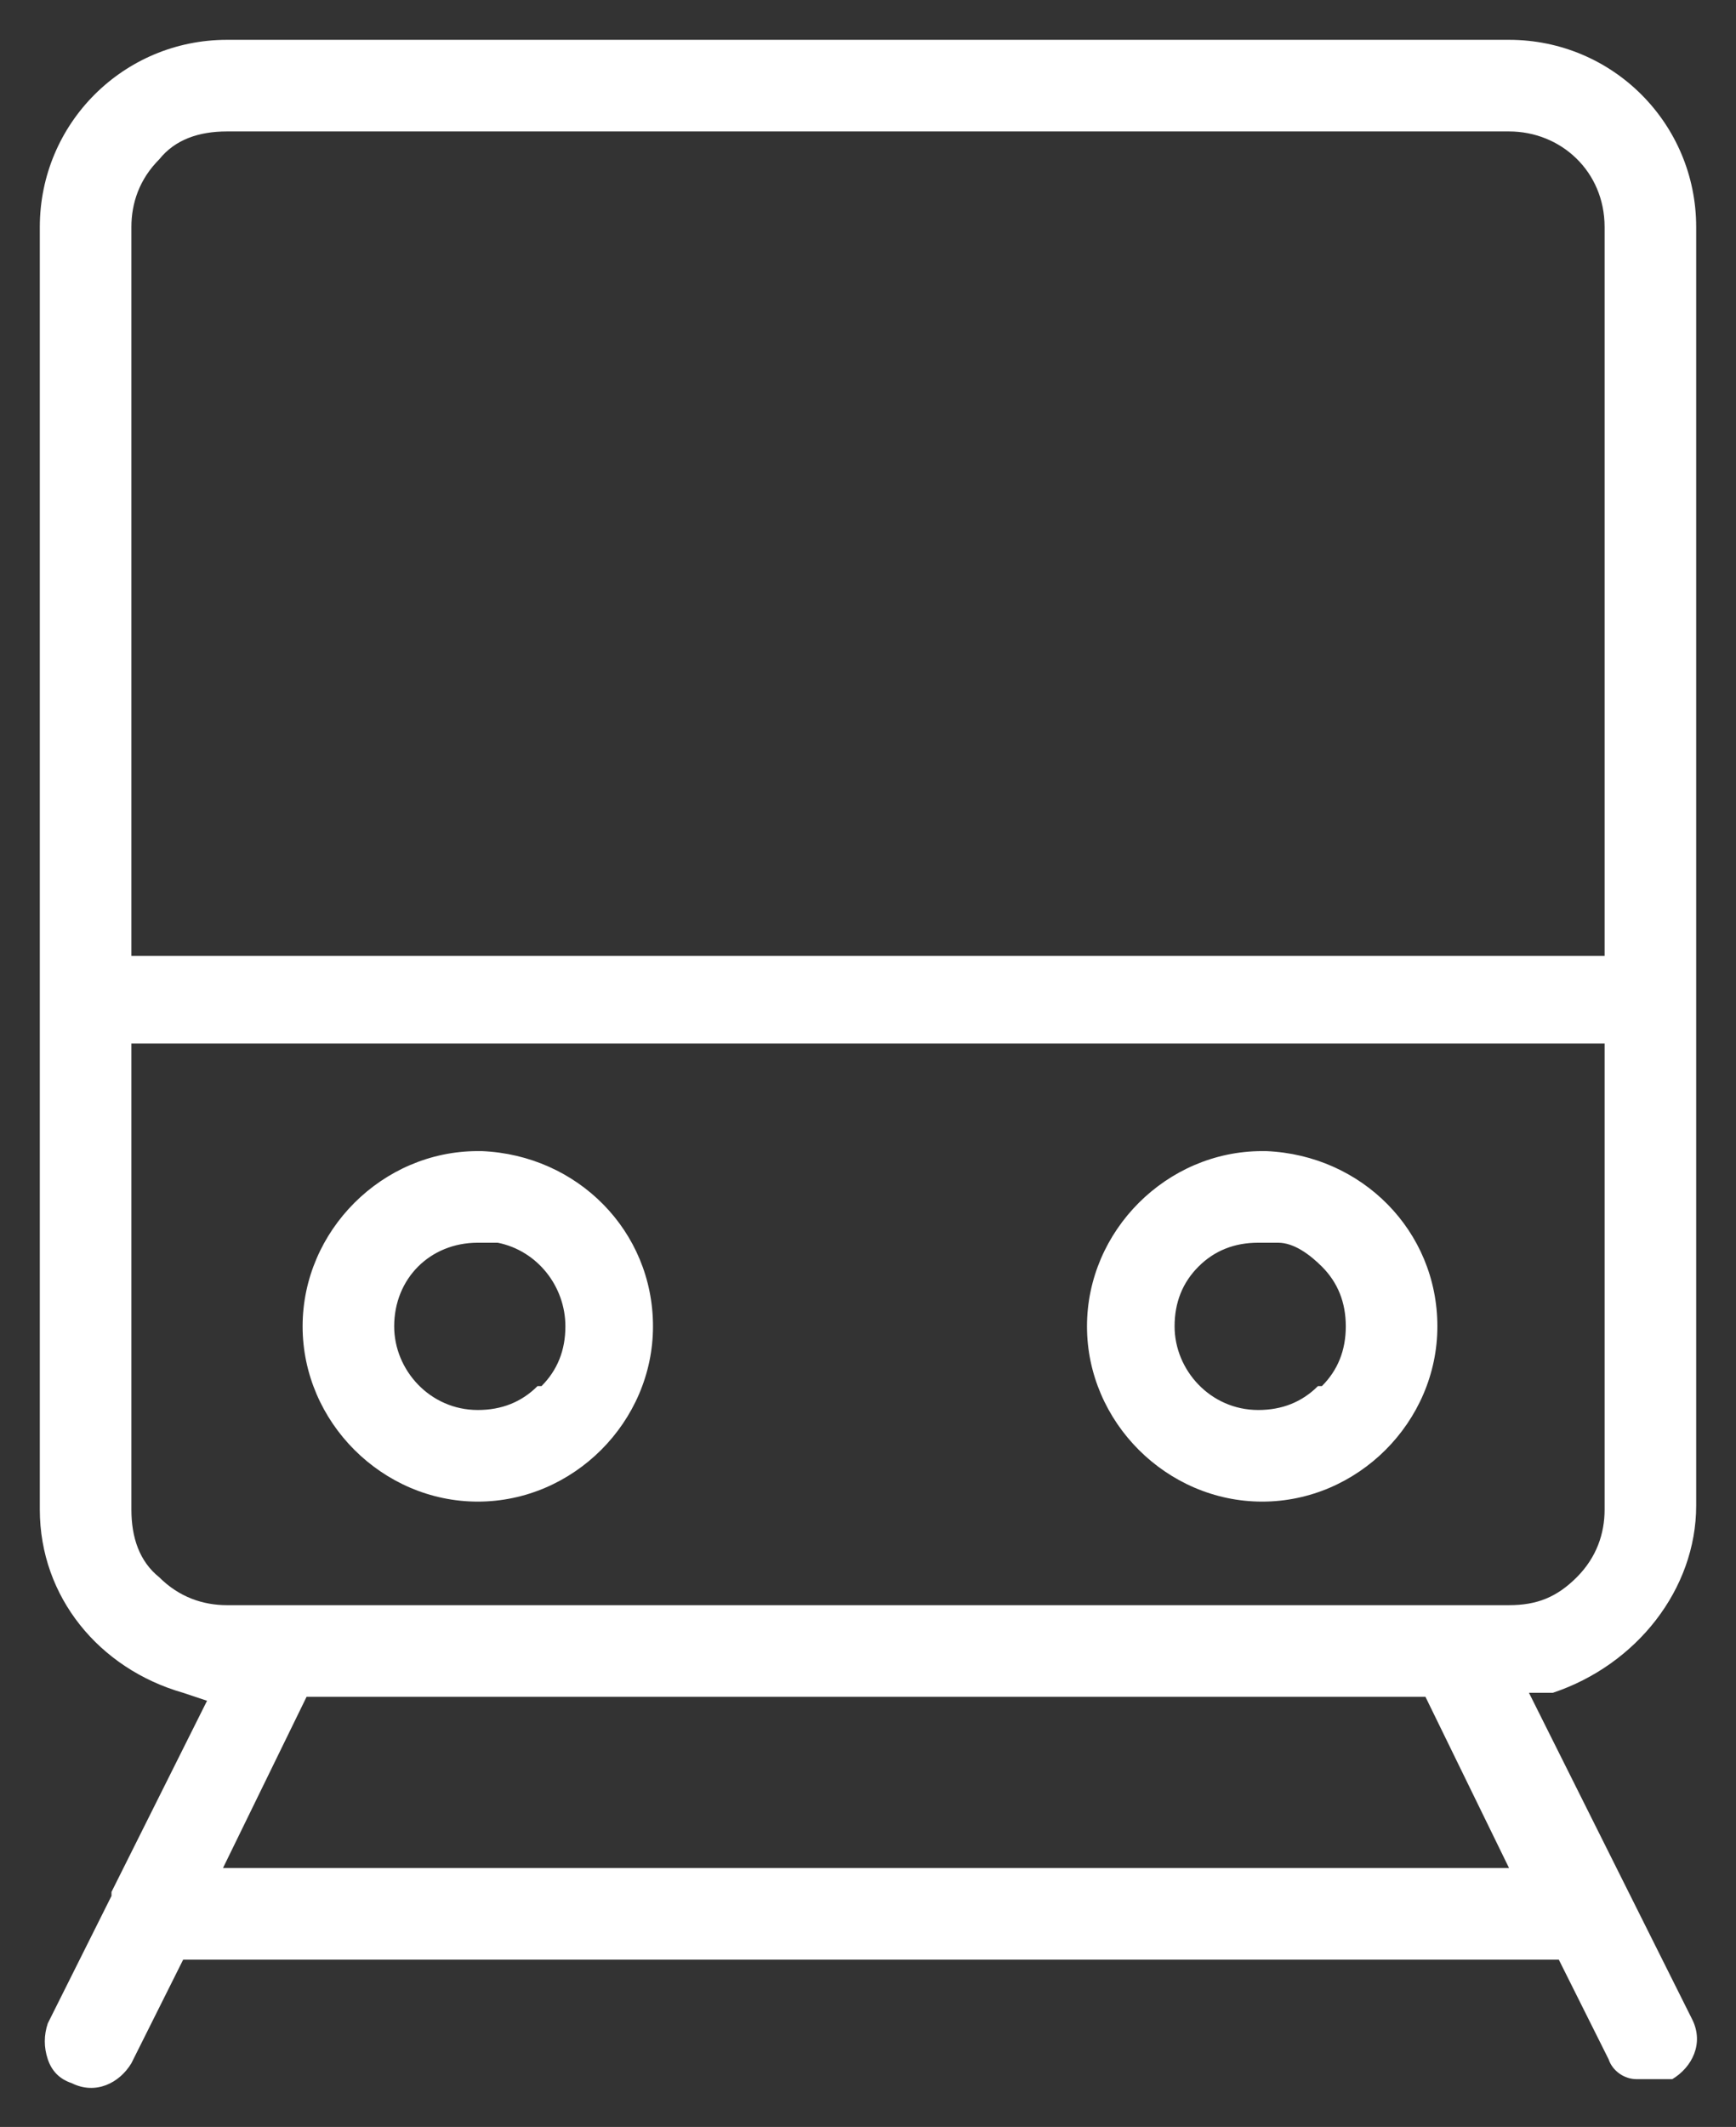 <?xml version="1.0" encoding="UTF-8"?>
<svg xmlns="http://www.w3.org/2000/svg" id="Layer_1" data-name="Layer 1" version="1.1" viewBox="0 0 43.6 53.4">
  <rect x="0" y="0" width="43.6" height="53.4" fill="#333333" stroke="none"/>
  <defs>
    <style>
      .cls-1 {
        fill: #fff;
        stroke-width: 0px;
      }
    </style>
  </defs>
  <path class="cls-1" d="M31.8,28.9h-.1c-2.4,0-4.4,2-4.4,4.4,0,1.2.5,2.3,1.3,3.1.8.8,1.9,1.3,3.1,1.3h0c2.4,0,4.4-2,4.4-4.4,0-2.4-1.9-4.3-4.3-4.4ZM33.1,34.8c-.4.4-.9.6-1.5.6h0c-1.2,0-2.1-1-2.1-2.1,0-.6.2-1.1.6-1.5.4-.4.9-.6,1.5-.6h.5s0,0,0,0c.4,0,.8.3,1.1.6.4.4.6.9.6,1.5,0,.6-.2,1.1-.6,1.5Z"></path>
  <path class="cls-1" d="M12.1,28.9h-.1c-2.4,0-4.4,2-4.4,4.4,0,1.2.5,2.3,1.3,3.1.8.8,1.9,1.3,3.1,1.3h0c2.4,0,4.4-2,4.4-4.4,0-2.4-1.9-4.3-4.3-4.4ZM13.5,34.8c-.4.4-.9.6-1.5.6h0c-1.2,0-2.1-1-2.1-2.1,0-1.2.9-2.1,2.1-2.1h.5s0,0,0,0c1,.2,1.7,1.1,1.7,2.1,0,.6-.2,1.1-.6,1.5Z"></path>
  <path class="cls-1" d="M39.1,49.1l1.3,2.6c.1.3.4.5.7.5.3,0,.6,0,.9,0,.5-.3.8-.9.5-1.5l-4.1-8.2h.6c2.1-.7,3.6-2.6,3.6-4.7V5.7c0-2.6-2.1-4.7-4.7-4.7H5.7c-2.6,0-4.7,2.1-4.7,4.7v32.2c0,2.2,1.5,4,3.6,4.6l.6.2-2.4,4.8c0,0,0,0,0,.1l-1.6,3.2c-.1.3-.1.6,0,.9.1.3.3.5.6.6.6.3,1.2,0,1.5-.5l1.3-2.6h34.6ZM5.6,46.9l2.1-4.3h28.1l2.1,4.3H5.6ZM3.3,5.7c0-.6.2-1.2.7-1.7.4-.5,1-.7,1.7-.7h.5s0,0,0,0h31.7c1.3,0,2.4,1,2.4,2.4v18.3H3.3V5.7ZM4,39.6c-.5-.4-.7-1-.7-1.7v-11.7h37v11.7c0,.6-.2,1.2-.7,1.7s-1,.7-1.7.7H5.7c-.6,0-1.2-.2-1.7-.7Z"></path>
</svg>
